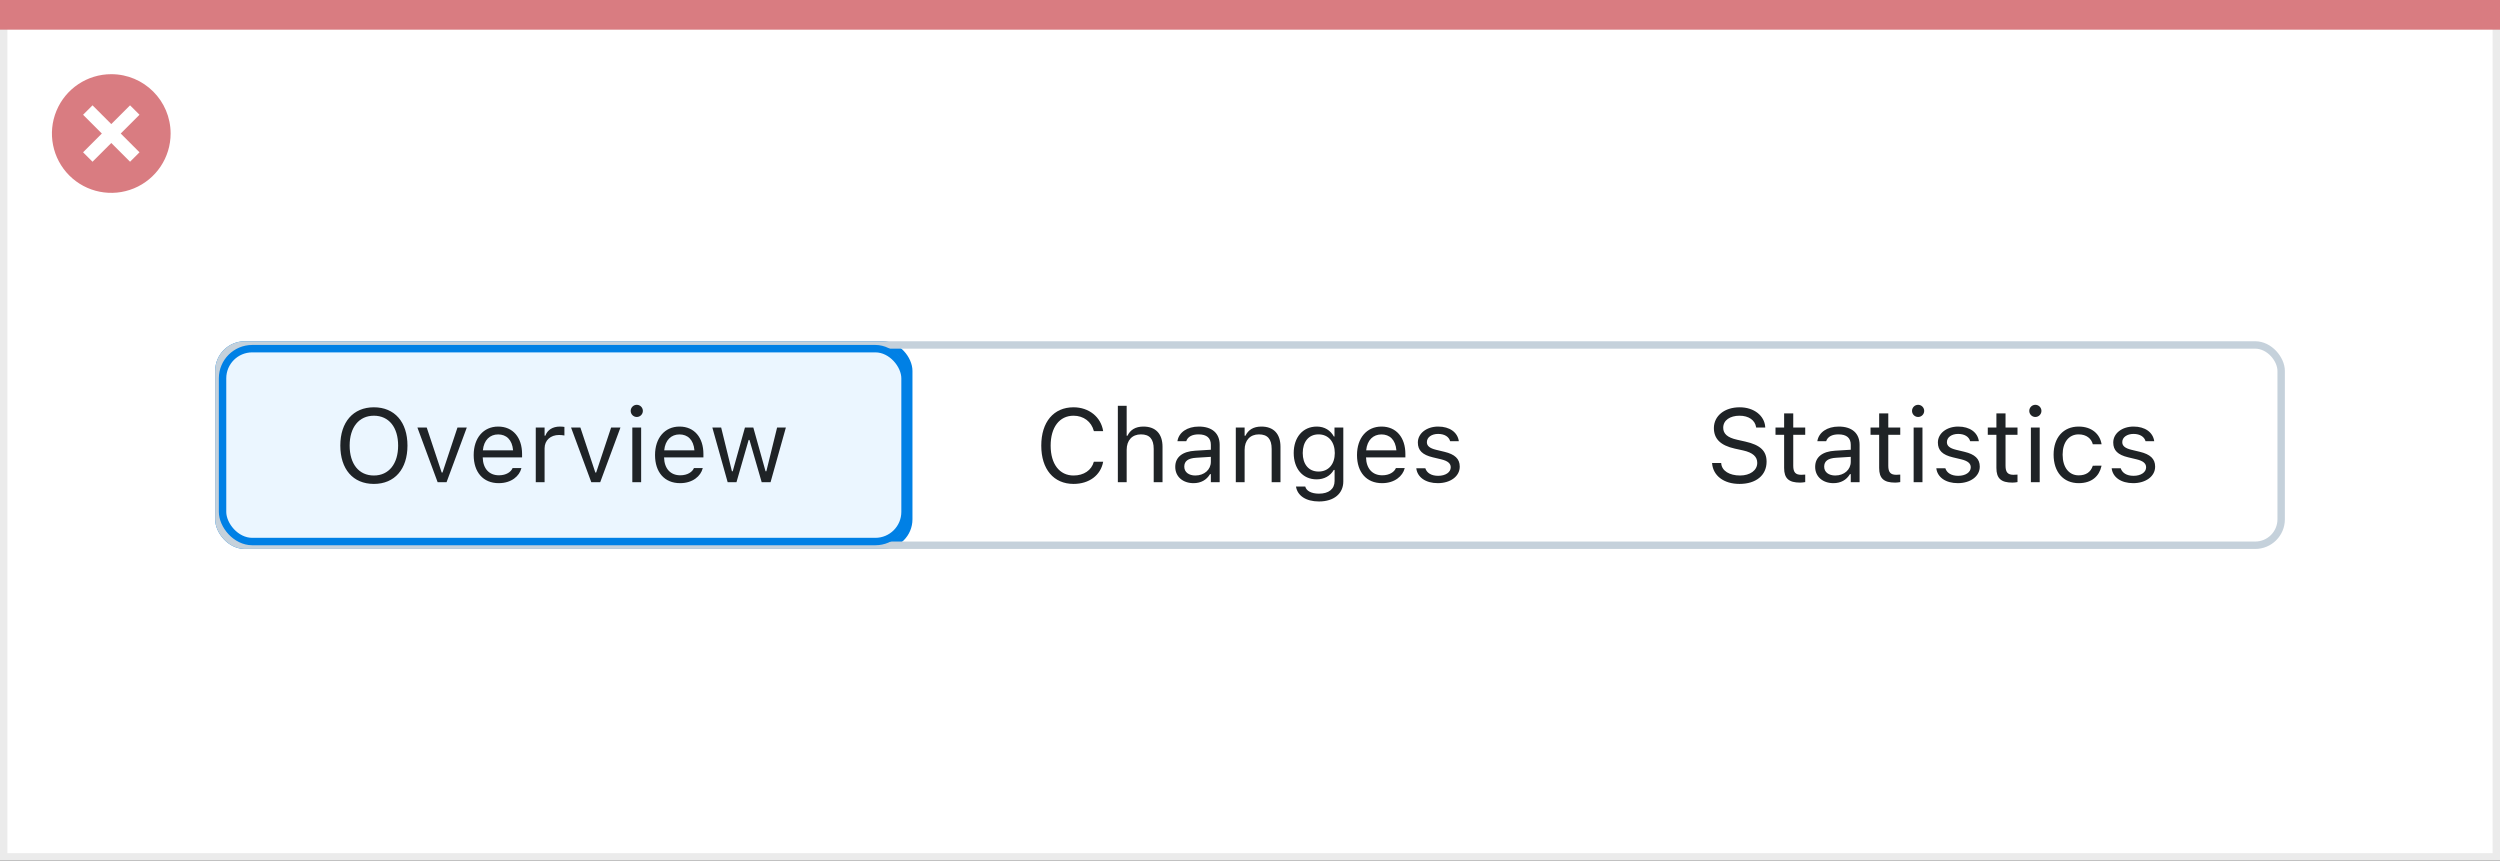 <svg width="337" height="116" viewBox="0 0 337 116" fill="none" xmlns="http://www.w3.org/2000/svg">
<rect x="0" y="0" width="337" height="116" fill="#333333" stroke="none"/>
<rect x="0.5" y="0.5" width="336" height="115" fill="white" stroke="#EBEBEB"/>
<path d="M0 0H337V4H0V0Z" fill="#D97C81"/>
<path d="M15.002 10C11.766 9.999 8.849 11.947 7.61 14.936C6.371 17.925 7.055 21.366 9.342 23.655C11.63 25.943 15.071 26.628 18.06 25.39C21.05 24.152 22.999 21.235 22.999 17.999C23 13.582 19.419 10.001 15.002 10ZM18.805 20.53L17.532 21.803L15.002 19.274L12.472 21.803L11.199 20.53L13.729 18L11.199 15.47L12.472 14.197L15.002 16.727L17.532 14.197L18.805 15.47L16.275 18L18.805 20.53Z" fill="#D97C81"/>
<rect x="29.5" y="46.5" width="93" height="27" rx="3.5" fill="#EBF6FF"/>
<path d="M50.4 65.232C53.217 65.232 54.926 63.216 54.926 60.071V60.058C54.926 56.899 53.203 54.903 50.4 54.903C47.611 54.903 45.875 56.893 45.875 60.058V60.071C45.875 63.223 47.57 65.232 50.4 65.232ZM50.4 64.098C48.35 64.098 47.133 62.512 47.133 60.071V60.058C47.133 57.597 48.391 56.038 50.4 56.038C52.417 56.038 53.668 57.597 53.668 60.058V60.071C53.668 62.512 52.424 64.098 50.4 64.098ZM58.993 65H60.196L62.924 57.631H61.666L59.649 63.701H59.54L57.523 57.631H56.266L58.993 65ZM67.231 65.13C68.967 65.13 70.019 64.145 70.272 63.148L70.286 63.093H69.097L69.069 63.154C68.871 63.599 68.256 64.07 67.258 64.07C65.945 64.07 65.105 63.182 65.07 61.657H70.375V61.192C70.375 58.991 69.158 57.501 67.155 57.501C65.152 57.501 63.853 59.06 63.853 61.336V61.343C63.853 63.653 65.125 65.13 67.231 65.13ZM67.148 58.56C68.235 58.56 69.042 59.251 69.165 60.707H65.091C65.221 59.306 66.055 58.56 67.148 58.56ZM72.221 65H73.41V60.434C73.41 59.353 74.217 58.636 75.352 58.636C75.611 58.636 75.837 58.663 76.083 58.704V57.549C75.967 57.528 75.714 57.501 75.488 57.501C74.49 57.501 73.8 57.952 73.519 58.725H73.41V57.631H72.221V65ZM79.706 65H80.909L83.637 57.631H82.379L80.362 63.701H80.253L78.236 57.631H76.978L79.706 65ZM85.838 56.209C86.289 56.209 86.658 55.84 86.658 55.389C86.658 54.938 86.289 54.568 85.838 54.568C85.387 54.568 85.018 54.938 85.018 55.389C85.018 55.84 85.387 56.209 85.838 56.209ZM85.236 65H86.426V57.631H85.236V65ZM91.676 65.13C93.412 65.13 94.465 64.145 94.718 63.148L94.731 63.093H93.542L93.515 63.154C93.316 63.599 92.701 64.07 91.703 64.07C90.391 64.07 89.55 63.182 89.516 61.657H94.82V61.192C94.82 58.991 93.603 57.501 91.601 57.501C89.598 57.501 88.299 59.06 88.299 61.336V61.343C88.299 63.653 89.57 65.13 91.676 65.13ZM91.594 58.56C92.681 58.56 93.487 59.251 93.61 60.707H89.536C89.666 59.306 90.5 58.56 91.594 58.56ZM98.088 65H99.277L100.918 59.299H101.027L102.675 65H103.871L105.936 57.631H104.753L103.304 63.523H103.194L101.547 57.631H100.419L98.772 63.523H98.662L97.213 57.631H96.023L98.088 65Z" fill="#1F2326"/>
<rect x="29.5" y="46.5" width="93" height="27" rx="3.5" stroke="#0080E5"/>
<path d="M144.718 65.232C146.816 65.232 148.375 64.064 148.703 62.259V62.245H147.459L147.445 62.259C147.138 63.394 146.092 64.098 144.718 64.098C142.817 64.098 141.628 62.546 141.628 60.078V60.065C141.628 57.597 142.817 56.038 144.711 56.038C146.071 56.038 147.124 56.838 147.452 58.102L147.459 58.116H148.696L148.703 58.102C148.409 56.209 146.789 54.903 144.711 54.903C142.031 54.903 140.363 56.886 140.363 60.065V60.078C140.363 63.25 142.038 65.232 144.718 65.232ZM150.686 65H151.875V60.639C151.875 59.347 152.62 58.554 153.796 58.554C154.972 58.554 155.519 59.19 155.519 60.516V65H156.708V60.228C156.708 58.478 155.785 57.501 154.131 57.501C153.044 57.501 152.354 57.959 151.984 58.738H151.875V54.705H150.686V65ZM160.885 65.13C161.876 65.13 162.648 64.699 163.113 63.913H163.223V65H164.412V59.955C164.412 58.424 163.407 57.501 161.609 57.501C160.037 57.501 158.916 58.28 158.725 59.435L158.718 59.477H159.907L159.914 59.456C160.105 58.882 160.687 58.554 161.568 58.554C162.669 58.554 163.223 59.046 163.223 59.955V60.625L161.11 60.755C159.395 60.857 158.424 61.616 158.424 62.929V62.942C158.424 64.282 159.483 65.13 160.885 65.13ZM159.641 62.915V62.901C159.641 62.17 160.133 61.773 161.254 61.705L163.223 61.582V62.252C163.223 63.305 162.341 64.098 161.131 64.098C160.276 64.098 159.641 63.66 159.641 62.915ZM166.586 65H167.775V60.639C167.775 59.347 168.521 58.554 169.696 58.554C170.872 58.554 171.419 59.19 171.419 60.516V65H172.608V60.228C172.608 58.478 171.686 57.501 170.031 57.501C168.944 57.501 168.254 57.959 167.885 58.738H167.775V57.631H166.586V65ZM177.797 67.598C179.807 67.598 181.078 66.545 181.078 64.897V57.631H179.889V58.848H179.807C179.355 58.014 178.549 57.501 177.51 57.501C175.582 57.501 174.393 58.998 174.393 61.062V61.076C174.393 63.141 175.575 64.617 177.482 64.617C178.494 64.617 179.328 64.159 179.793 63.346H179.902V64.836C179.902 65.923 179.116 66.545 177.797 66.545C176.737 66.545 176.081 66.148 175.951 65.588L175.944 65.581H174.714L174.7 65.588C174.885 66.798 176.02 67.598 177.797 67.598ZM177.742 63.565C176.375 63.565 175.609 62.539 175.609 61.076V61.062C175.609 59.6 176.375 58.554 177.742 58.554C179.103 58.554 179.93 59.6 179.93 61.062V61.076C179.93 62.539 179.109 63.565 177.742 63.565ZM186.301 65.13C188.037 65.13 189.09 64.145 189.343 63.148L189.356 63.093H188.167L188.14 63.154C187.941 63.599 187.326 64.07 186.328 64.07C185.016 64.07 184.175 63.182 184.141 61.657H189.445V61.192C189.445 58.991 188.229 57.501 186.226 57.501C184.223 57.501 182.924 59.06 182.924 61.336V61.343C182.924 63.653 184.195 65.13 186.301 65.13ZM186.219 58.56C187.306 58.56 188.112 59.251 188.235 60.707H184.161C184.291 59.306 185.125 58.56 186.219 58.56ZM193.82 65.13C195.495 65.13 196.773 64.221 196.773 62.908V62.895C196.773 61.842 196.104 61.24 194.716 60.905L193.581 60.632C192.713 60.42 192.344 60.105 192.344 59.606V59.593C192.344 58.943 192.986 58.492 193.861 58.492C194.75 58.492 195.324 58.895 195.481 59.477H196.65C196.486 58.273 195.413 57.501 193.868 57.501C192.303 57.501 191.127 58.424 191.127 59.648V59.654C191.127 60.714 191.749 61.315 193.13 61.644L194.271 61.917C195.181 62.136 195.557 62.484 195.557 62.983V62.997C195.557 63.667 194.853 64.139 193.861 64.139C192.918 64.139 192.33 63.735 192.132 63.12H190.915C191.052 64.337 192.18 65.13 193.82 65.13Z" fill="#1F2326"/>
<path d="M234.491 65.232C236.692 65.232 238.135 64.084 238.135 62.238V62.231C238.135 60.81 237.321 59.982 235.264 59.524L234.17 59.278C232.83 58.984 232.29 58.451 232.29 57.665V57.658C232.29 56.626 233.24 56.045 234.471 56.038C235.756 56.031 236.576 56.674 236.713 57.542L236.727 57.631H237.957L237.95 57.535C237.848 56.065 236.474 54.903 234.505 54.903C232.468 54.903 231.039 56.059 231.032 57.692V57.699C231.032 59.128 231.887 60.037 233.862 60.475L234.956 60.714C236.31 61.015 236.877 61.575 236.877 62.395V62.402C236.877 63.407 235.899 64.098 234.56 64.098C233.138 64.098 232.112 63.476 232.023 62.491L232.017 62.416H230.786L230.793 62.491C230.937 64.098 232.331 65.232 234.491 65.232ZM242.653 65.055C242.886 65.055 243.111 65.027 243.344 64.986V63.975C243.125 63.995 243.009 64.002 242.797 64.002C242.031 64.002 241.73 63.653 241.73 62.785V58.615H243.344V57.631H241.73V55.724H240.5V57.631H239.338V58.615H240.5V63.086C240.5 64.494 241.136 65.055 242.653 65.055ZM247.145 65.13C248.136 65.13 248.908 64.699 249.373 63.913H249.482V65H250.672V59.955C250.672 58.424 249.667 57.501 247.869 57.501C246.297 57.501 245.176 58.28 244.984 59.435L244.978 59.477H246.167L246.174 59.456C246.365 58.882 246.946 58.554 247.828 58.554C248.929 58.554 249.482 59.046 249.482 59.955V60.625L247.37 60.755C245.654 60.857 244.684 61.616 244.684 62.929V62.942C244.684 64.282 245.743 65.13 247.145 65.13ZM245.9 62.915V62.901C245.9 62.17 246.393 61.773 247.514 61.705L249.482 61.582V62.252C249.482 63.305 248.601 64.098 247.391 64.098C246.536 64.098 245.9 63.66 245.9 62.915ZM255.464 65.055C255.696 65.055 255.922 65.027 256.154 64.986V63.975C255.936 63.995 255.819 64.002 255.607 64.002C254.842 64.002 254.541 63.653 254.541 62.785V58.615H256.154V57.631H254.541V55.724H253.311V57.631H252.148V58.615H253.311V63.086C253.311 64.494 253.946 65.055 255.464 65.055ZM258.561 56.209C259.012 56.209 259.381 55.84 259.381 55.389C259.381 54.938 259.012 54.568 258.561 54.568C258.109 54.568 257.74 54.938 257.74 55.389C257.74 55.84 258.109 56.209 258.561 56.209ZM257.959 65H259.148V57.631H257.959V65ZM263.92 65.13C265.595 65.13 266.873 64.221 266.873 62.908V62.895C266.873 61.842 266.203 61.24 264.815 60.905L263.681 60.632C262.812 60.42 262.443 60.105 262.443 59.606V59.593C262.443 58.943 263.086 58.492 263.961 58.492C264.85 58.492 265.424 58.895 265.581 59.477H266.75C266.586 58.273 265.513 57.501 263.968 57.501C262.402 57.501 261.227 58.424 261.227 59.648V59.654C261.227 60.714 261.849 61.315 263.229 61.644L264.371 61.917C265.28 62.136 265.656 62.484 265.656 62.983V62.997C265.656 63.667 264.952 64.139 263.961 64.139C263.018 64.139 262.43 63.735 262.231 63.12H261.015C261.151 64.337 262.279 65.13 263.92 65.13ZM271.269 65.055C271.501 65.055 271.727 65.027 271.959 64.986V63.975C271.74 63.995 271.624 64.002 271.412 64.002C270.646 64.002 270.346 63.653 270.346 62.785V58.615H271.959V57.631H270.346V55.724H269.115V57.631H267.953V58.615H269.115V63.086C269.115 64.494 269.751 65.055 271.269 65.055ZM274.365 56.209C274.816 56.209 275.186 55.84 275.186 55.389C275.186 54.938 274.816 54.568 274.365 54.568C273.914 54.568 273.545 54.938 273.545 55.389C273.545 55.84 273.914 56.209 274.365 56.209ZM273.764 65H274.953V57.631H273.764V65ZM280.21 65.13C281.98 65.13 282.972 64.18 283.272 62.847L283.286 62.772L282.11 62.778L282.097 62.819C281.823 63.64 281.194 64.077 280.203 64.077C278.891 64.077 278.043 62.99 278.043 61.295V61.281C278.043 59.62 278.877 58.554 280.203 58.554C281.263 58.554 281.919 59.142 282.104 59.866L282.11 59.887H283.293L283.286 59.846C283.067 58.533 281.994 57.501 280.203 57.501C278.139 57.501 276.826 58.991 276.826 61.281V61.295C276.826 63.633 278.146 65.13 280.21 65.13ZM287.559 65.13C289.233 65.13 290.512 64.221 290.512 62.908V62.895C290.512 61.842 289.842 61.24 288.454 60.905L287.319 60.632C286.451 60.42 286.082 60.105 286.082 59.606V59.593C286.082 58.943 286.725 58.492 287.6 58.492C288.488 58.492 289.062 58.895 289.22 59.477H290.389C290.225 58.273 289.151 57.501 287.606 57.501C286.041 57.501 284.865 58.424 284.865 59.648V59.654C284.865 60.714 285.487 61.315 286.868 61.644L288.01 61.917C288.919 62.136 289.295 62.484 289.295 62.983V62.997C289.295 63.667 288.591 64.139 287.6 64.139C286.656 64.139 286.068 63.735 285.87 63.12H284.653C284.79 64.337 285.918 65.13 287.559 65.13Z" fill="#1F2326"/>
<rect x="29.5" y="46.5" width="278" height="27" rx="3.5" stroke="#C5D1DB"/>
<rect x="30" y="47" width="92" height="26" rx="4" stroke="#0080E5"/>
</svg>
